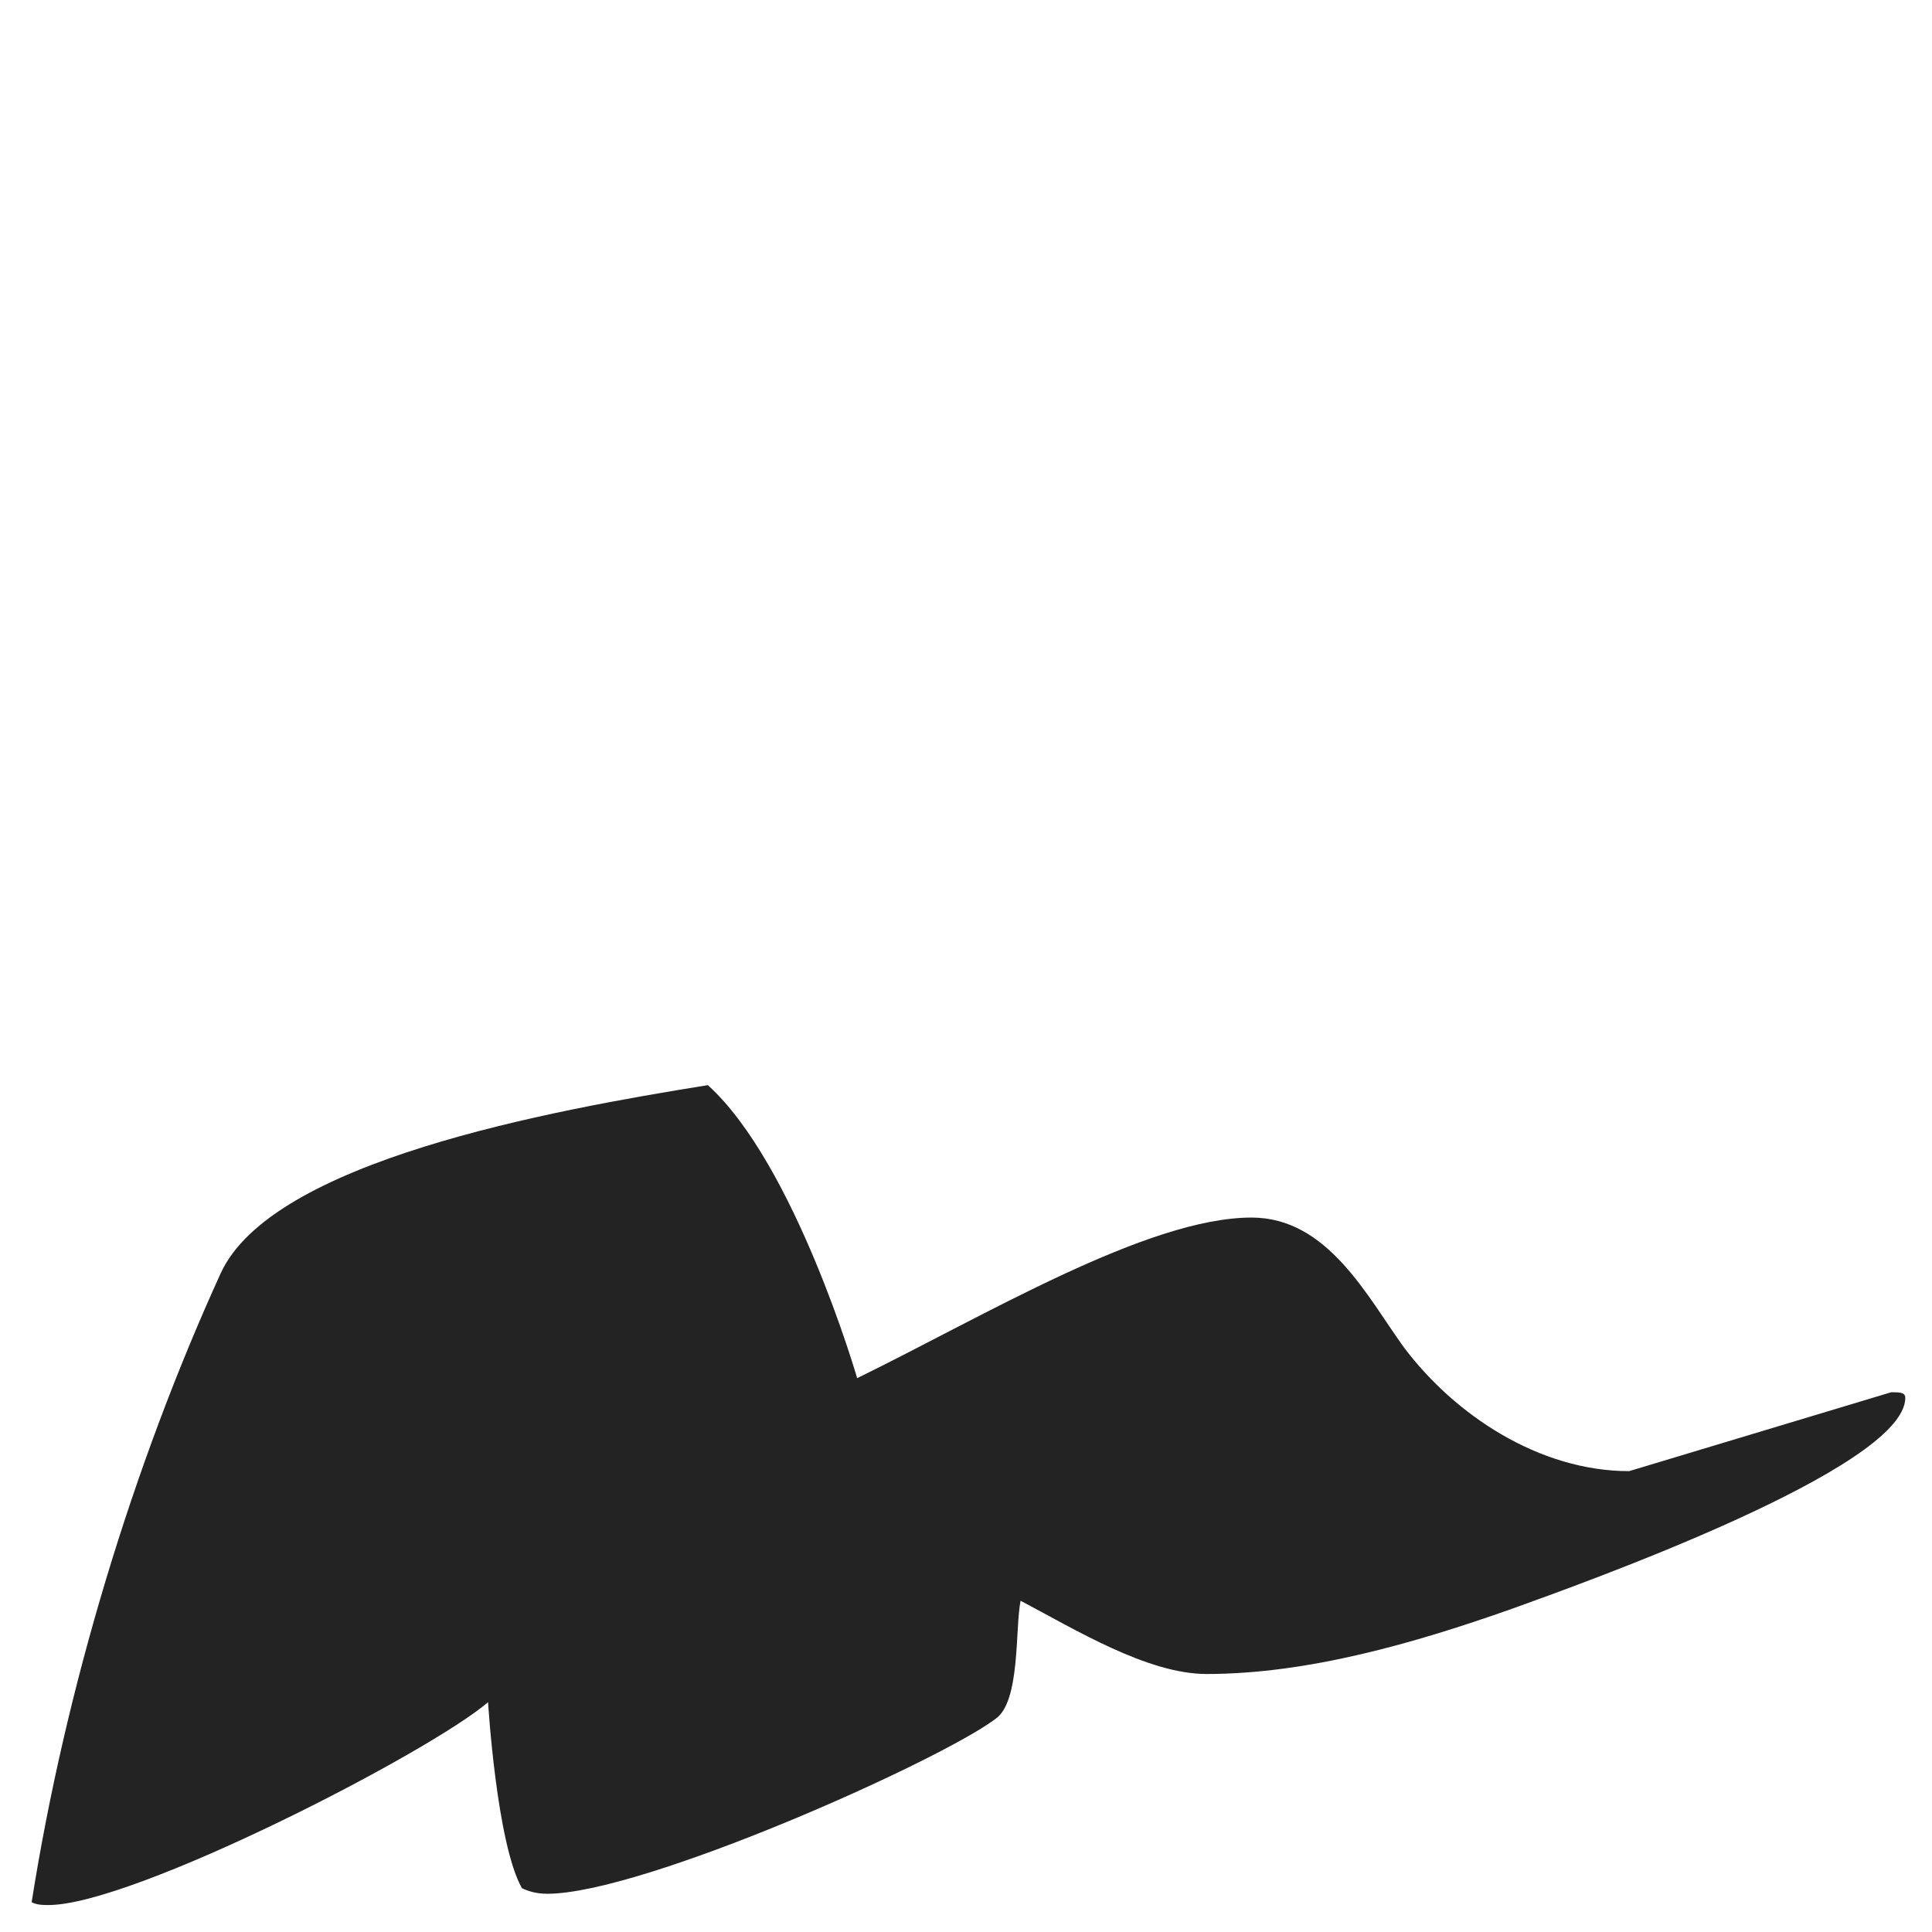 <?xml version="1.0" encoding="UTF-8"?> <svg xmlns="http://www.w3.org/2000/svg" id="a" data-name="Layer 1" viewBox="0 0 480 480"><defs><style> .b { fill: #232323; stroke-width: 0px; } </style></defs><path class="b" d="M310.96,302.5c18.9,0,28.7,19.6,37.8,32.2,12.6,16.8,33.6,30.8,56,30.8l65.1-19.6c2.1,0,3.5,0,3.5,1.4,0,17.5-80.5,46.2-98,52.5-23.8,8.4-50.4,16.1-75.6,16.1-14.7,0-32.9-11.2-46.2-18.2-1.4,7,0,25.2-6.3,29.4-14,10.5-87.5,43.4-111.3,43.4-2.8,0-4.9-.7-6.3-1.4-6.3-11.2-8.4-46.2-8.4-46.2-14.7,12.6-88.2,50.4-109.2,50.4-1.4,0-2.8,0-4.2-.7,8.4-53.2,25.2-108.5,46.9-156.1,12.6-28,81.9-40.6,121.1-46.9,21.7,19.6,37.1,72.8,37.1,72.8,31.5-15.4,72.1-39.9,98-39.9Z"></path></svg> 